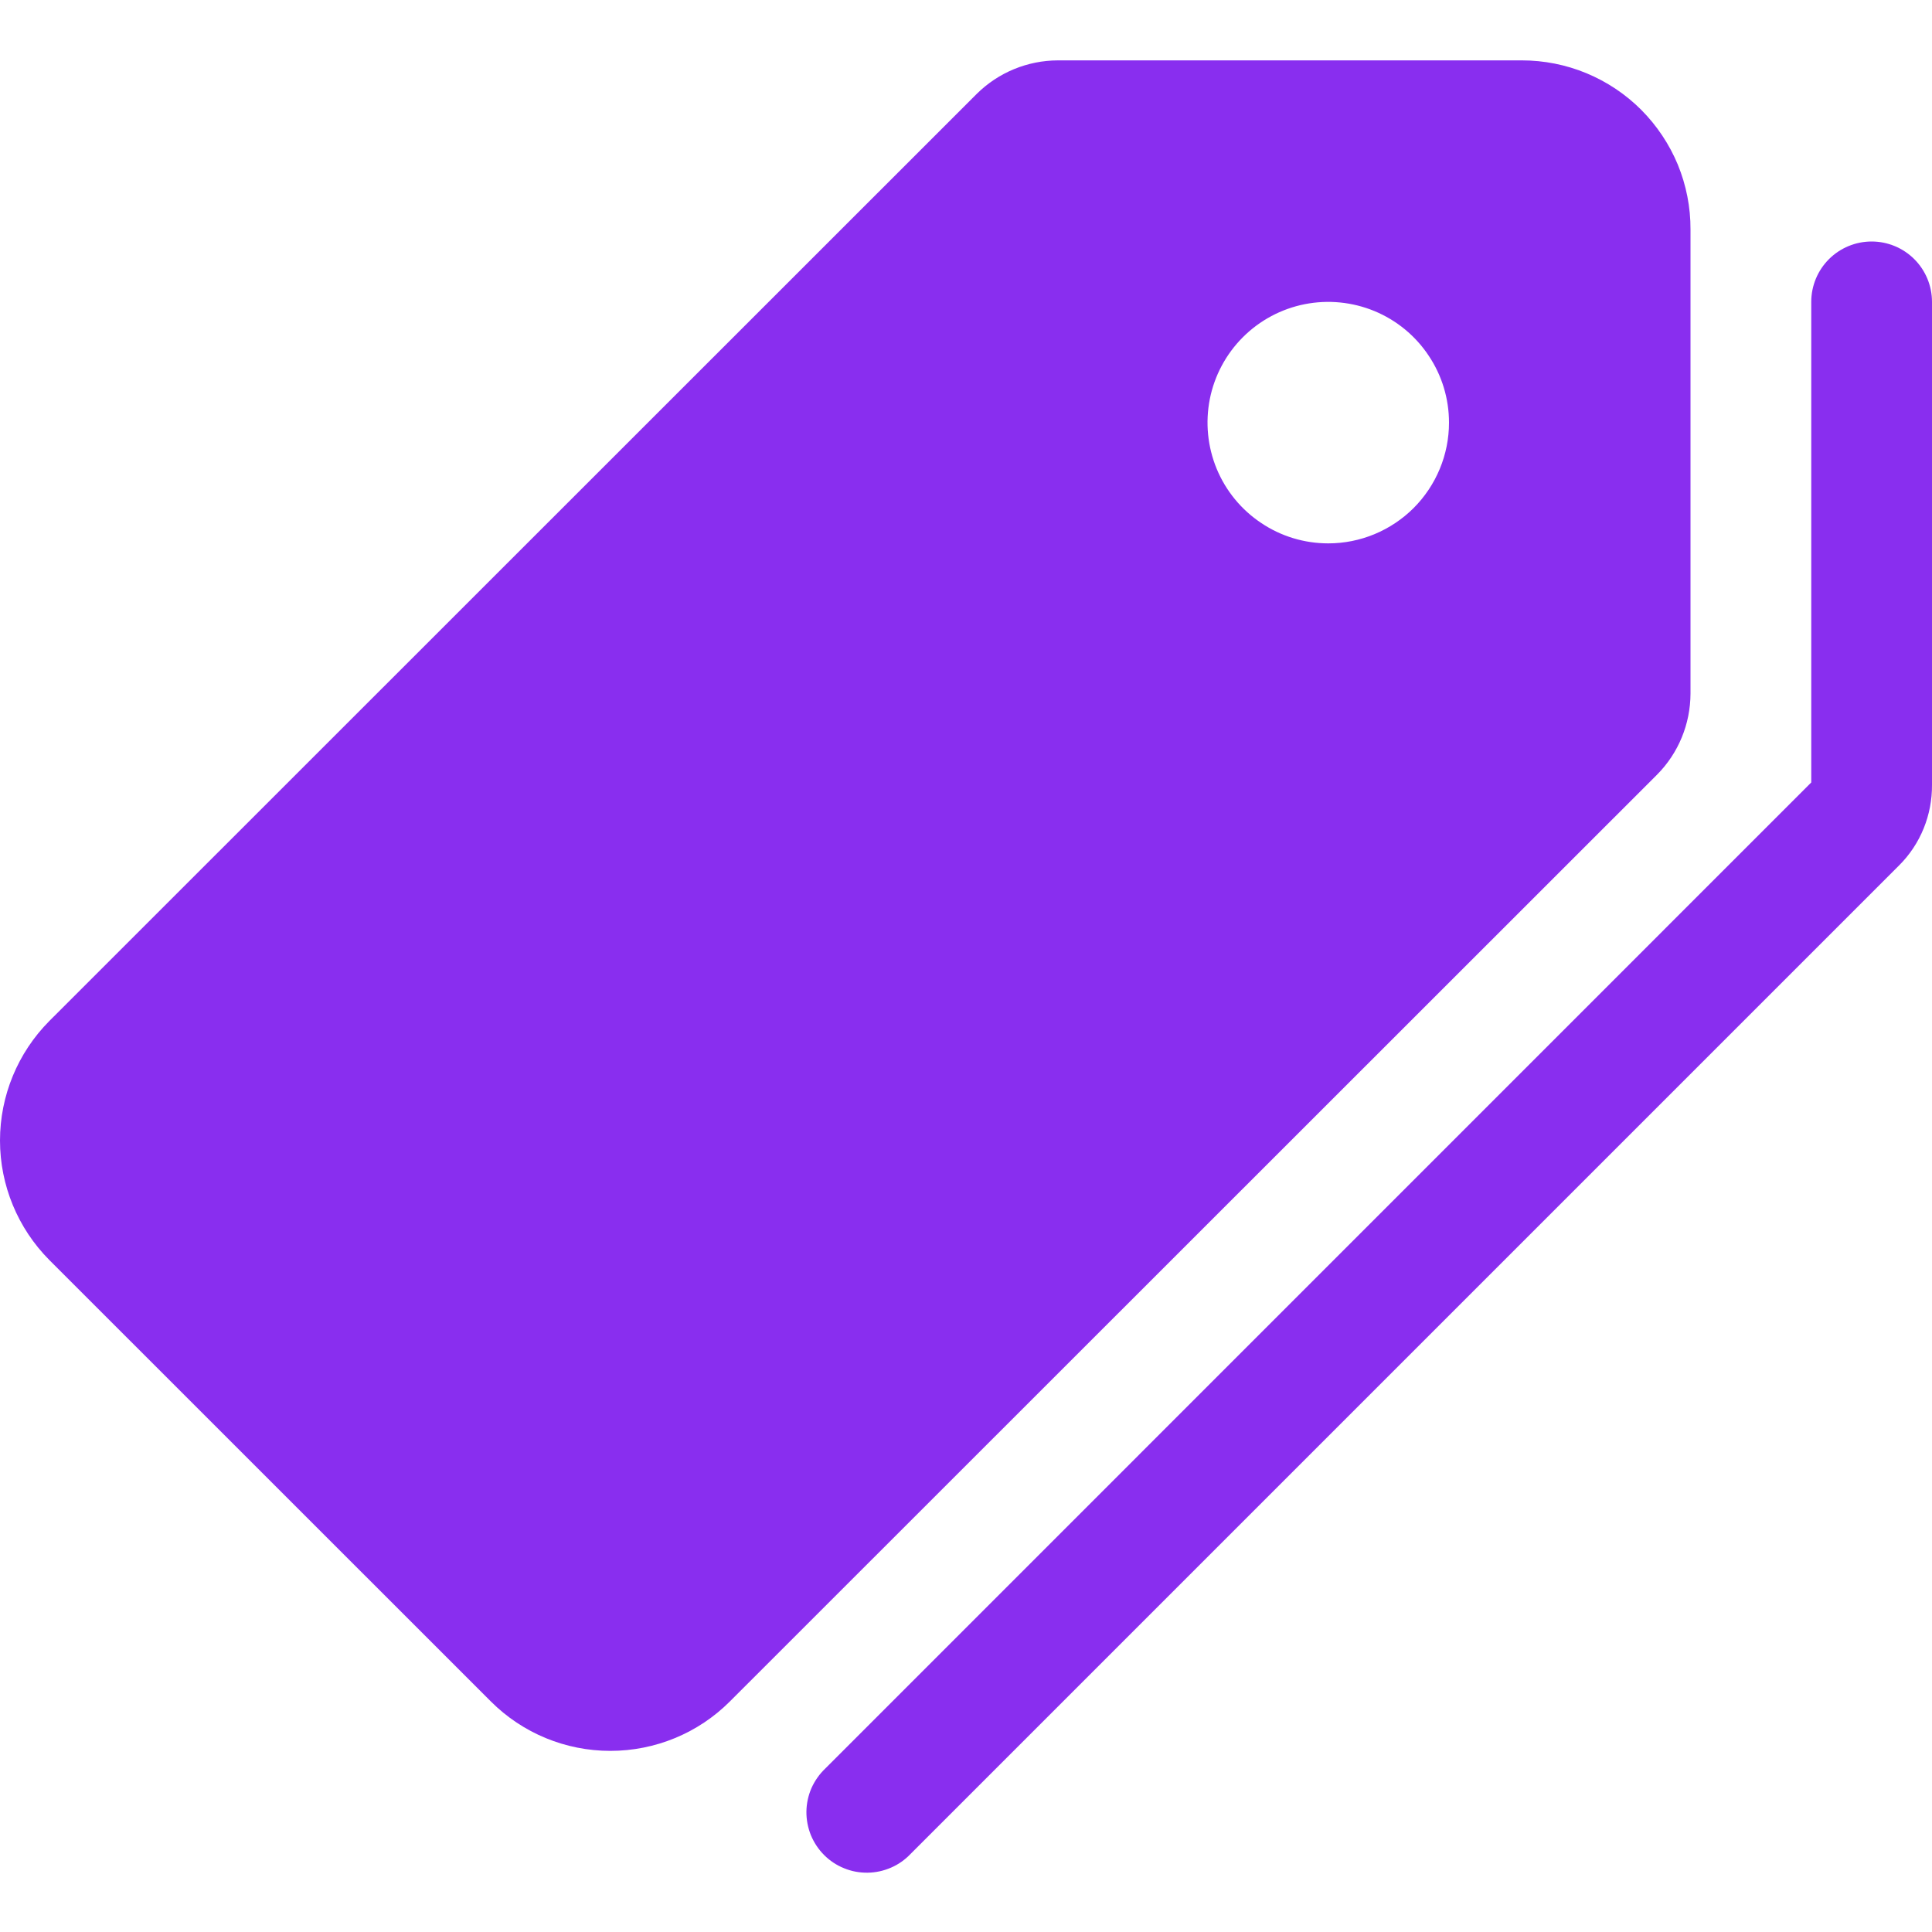 <svg width="20" height="20" viewBox="0 0 20 20" fill="none" xmlns="http://www.w3.org/2000/svg">
<g clip-path="url(#clip0_37_14378)">
<path d="M17.5 7.18V2.375C17.501 2.145 17.456 1.918 17.369 1.705C17.281 1.493 17.152 1.3 16.99 1.137C16.828 0.975 16.635 0.846 16.423 0.758C16.211 0.67 15.983 0.625 15.754 0.625H10.951C10.637 0.626 10.335 0.75 10.111 0.972L0.511 10.569C0.184 10.898 0 11.343 0 11.807C0 12.27 0.184 12.715 0.511 13.044L5.082 17.614C5.41 17.942 5.855 18.125 6.318 18.125C6.782 18.125 7.227 17.942 7.555 17.614L17.153 8.02C17.375 7.797 17.499 7.495 17.5 7.18ZM13.75 5.625C13.503 5.625 13.261 5.552 13.056 5.414C12.85 5.277 12.69 5.082 12.595 4.853C12.501 4.625 12.476 4.374 12.524 4.131C12.572 3.889 12.691 3.666 12.866 3.491C13.041 3.316 13.264 3.197 13.506 3.149C13.749 3.101 14 3.126 14.228 3.22C14.457 3.315 14.652 3.475 14.789 3.681C14.927 3.886 15 4.128 15 4.375C15 4.707 14.868 5.024 14.634 5.259C14.399 5.493 14.082 5.625 13.75 5.625Z" fill="#892EEF"/>
<path d="M19.375 2.5C19.209 2.5 19.05 2.566 18.933 2.683C18.816 2.8 18.75 2.959 18.75 3.125V8.1L8.543 18.308C8.482 18.366 8.434 18.435 8.4 18.511C8.367 18.587 8.349 18.67 8.348 18.753C8.347 18.837 8.363 18.919 8.394 18.997C8.426 19.074 8.472 19.144 8.531 19.203C8.59 19.262 8.66 19.309 8.738 19.34C8.815 19.372 8.898 19.387 8.981 19.386C9.065 19.385 9.147 19.367 9.223 19.334C9.3 19.301 9.369 19.252 9.426 19.192L19.661 8.957C19.77 8.848 19.856 8.718 19.914 8.575C19.972 8.432 20.001 8.279 20 8.125V3.125C20 2.959 19.934 2.8 19.817 2.683C19.7 2.566 19.541 2.5 19.375 2.5Z" fill="#892EEF"/>
</g>
<defs>
<clipPath id="clip0_37_14378">
<rect width="20" height="20" fill="white"/>
</clipPath>
</defs>
</svg>
